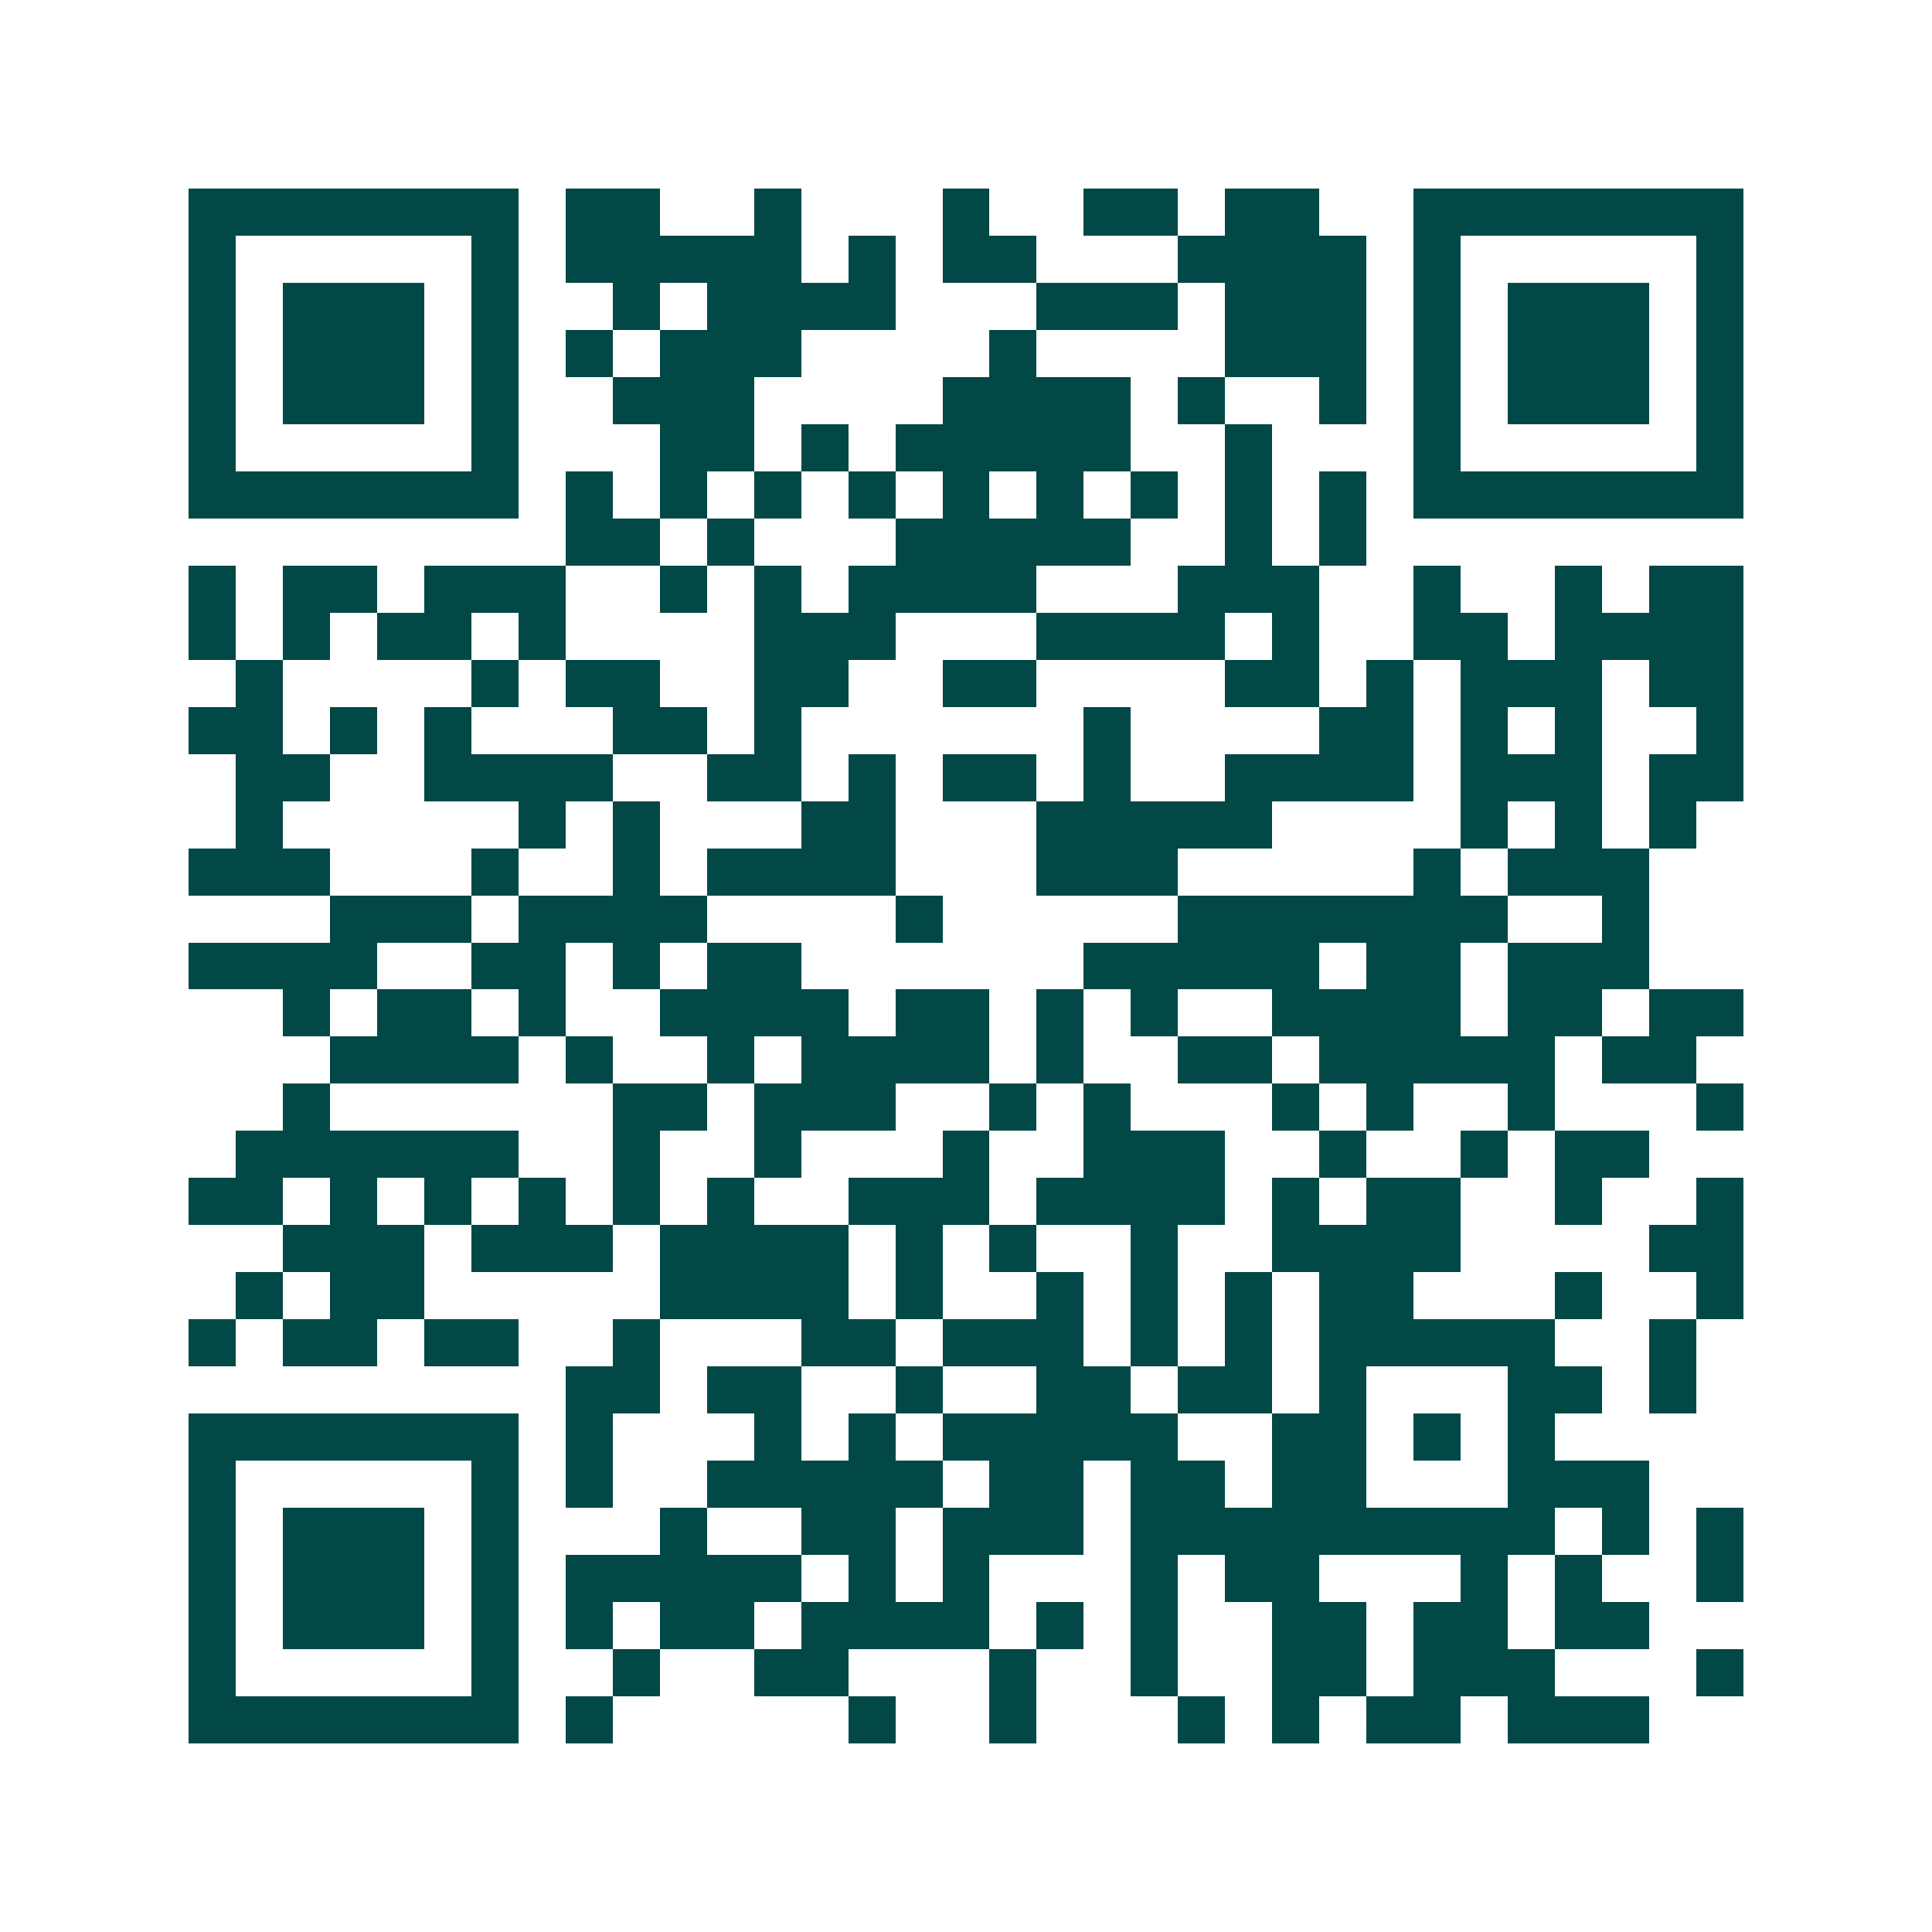 <svg xmlns="http://www.w3.org/2000/svg" width="200" height="200" viewBox="0 0 41 41" shape-rendering="crispEdges"><path fill="#ffffff" d="M0 0h41v41H0z"/><path stroke="#014847" d="M4 4.5h7m1 0h2m2 0h1m3 0h1m2 0h2m1 0h2m2 0h7M4 5.5h1m5 0h1m1 0h5m1 0h1m1 0h2m3 0h4m1 0h1m5 0h1M4 6.5h1m1 0h3m1 0h1m2 0h1m1 0h4m3 0h3m1 0h3m1 0h1m1 0h3m1 0h1M4 7.5h1m1 0h3m1 0h1m1 0h1m1 0h3m4 0h1m4 0h3m1 0h1m1 0h3m1 0h1M4 8.5h1m1 0h3m1 0h1m2 0h3m4 0h4m1 0h1m2 0h1m1 0h1m1 0h3m1 0h1M4 9.5h1m5 0h1m3 0h2m1 0h1m1 0h5m2 0h1m3 0h1m5 0h1M4 10.5h7m1 0h1m1 0h1m1 0h1m1 0h1m1 0h1m1 0h1m1 0h1m1 0h1m1 0h1m1 0h7M12 11.5h2m1 0h1m3 0h5m2 0h1m1 0h1M4 12.5h1m1 0h2m1 0h3m2 0h1m1 0h1m1 0h4m3 0h3m2 0h1m2 0h1m1 0h2M4 13.5h1m1 0h1m1 0h2m1 0h1m4 0h3m3 0h4m1 0h1m2 0h2m1 0h4M5 14.5h1m4 0h1m1 0h2m2 0h2m2 0h2m4 0h2m1 0h1m1 0h3m1 0h2M4 15.5h2m1 0h1m1 0h1m3 0h2m1 0h1m6 0h1m4 0h2m1 0h1m1 0h1m2 0h1M5 16.5h2m2 0h4m2 0h2m1 0h1m1 0h2m1 0h1m2 0h4m1 0h3m1 0h2M5 17.5h1m5 0h1m1 0h1m3 0h2m3 0h5m4 0h1m1 0h1m1 0h1M4 18.5h3m3 0h1m2 0h1m1 0h4m3 0h3m5 0h1m1 0h3M7 19.5h3m1 0h4m4 0h1m5 0h7m2 0h1M4 20.5h4m2 0h2m1 0h1m1 0h2m6 0h5m1 0h2m1 0h3M6 21.5h1m1 0h2m1 0h1m2 0h4m1 0h2m1 0h1m1 0h1m2 0h4m1 0h2m1 0h2M7 22.5h4m1 0h1m2 0h1m1 0h4m1 0h1m2 0h2m1 0h5m1 0h2M6 23.5h1m6 0h2m1 0h3m2 0h1m1 0h1m3 0h1m1 0h1m2 0h1m3 0h1M5 24.5h6m2 0h1m2 0h1m3 0h1m2 0h3m2 0h1m2 0h1m1 0h2M4 25.5h2m1 0h1m1 0h1m1 0h1m1 0h1m1 0h1m2 0h3m1 0h4m1 0h1m1 0h2m2 0h1m2 0h1M6 26.5h3m1 0h3m1 0h4m1 0h1m1 0h1m2 0h1m2 0h4m4 0h2M5 27.5h1m1 0h2m5 0h4m1 0h1m2 0h1m1 0h1m1 0h1m1 0h2m3 0h1m2 0h1M4 28.5h1m1 0h2m1 0h2m2 0h1m3 0h2m1 0h3m1 0h1m1 0h1m1 0h5m2 0h1M12 29.5h2m1 0h2m2 0h1m2 0h2m1 0h2m1 0h1m3 0h2m1 0h1M4 30.5h7m1 0h1m3 0h1m1 0h1m1 0h5m2 0h2m1 0h1m1 0h1M4 31.5h1m5 0h1m1 0h1m2 0h5m1 0h2m1 0h2m1 0h2m3 0h3M4 32.5h1m1 0h3m1 0h1m3 0h1m2 0h2m1 0h3m1 0h9m1 0h1m1 0h1M4 33.5h1m1 0h3m1 0h1m1 0h5m1 0h1m1 0h1m3 0h1m1 0h2m3 0h1m1 0h1m2 0h1M4 34.5h1m1 0h3m1 0h1m1 0h1m1 0h2m1 0h4m1 0h1m1 0h1m2 0h2m1 0h2m1 0h2M4 35.5h1m5 0h1m2 0h1m2 0h2m3 0h1m2 0h1m2 0h2m1 0h3m3 0h1M4 36.5h7m1 0h1m5 0h1m2 0h1m3 0h1m1 0h1m1 0h2m1 0h3"/></svg>
